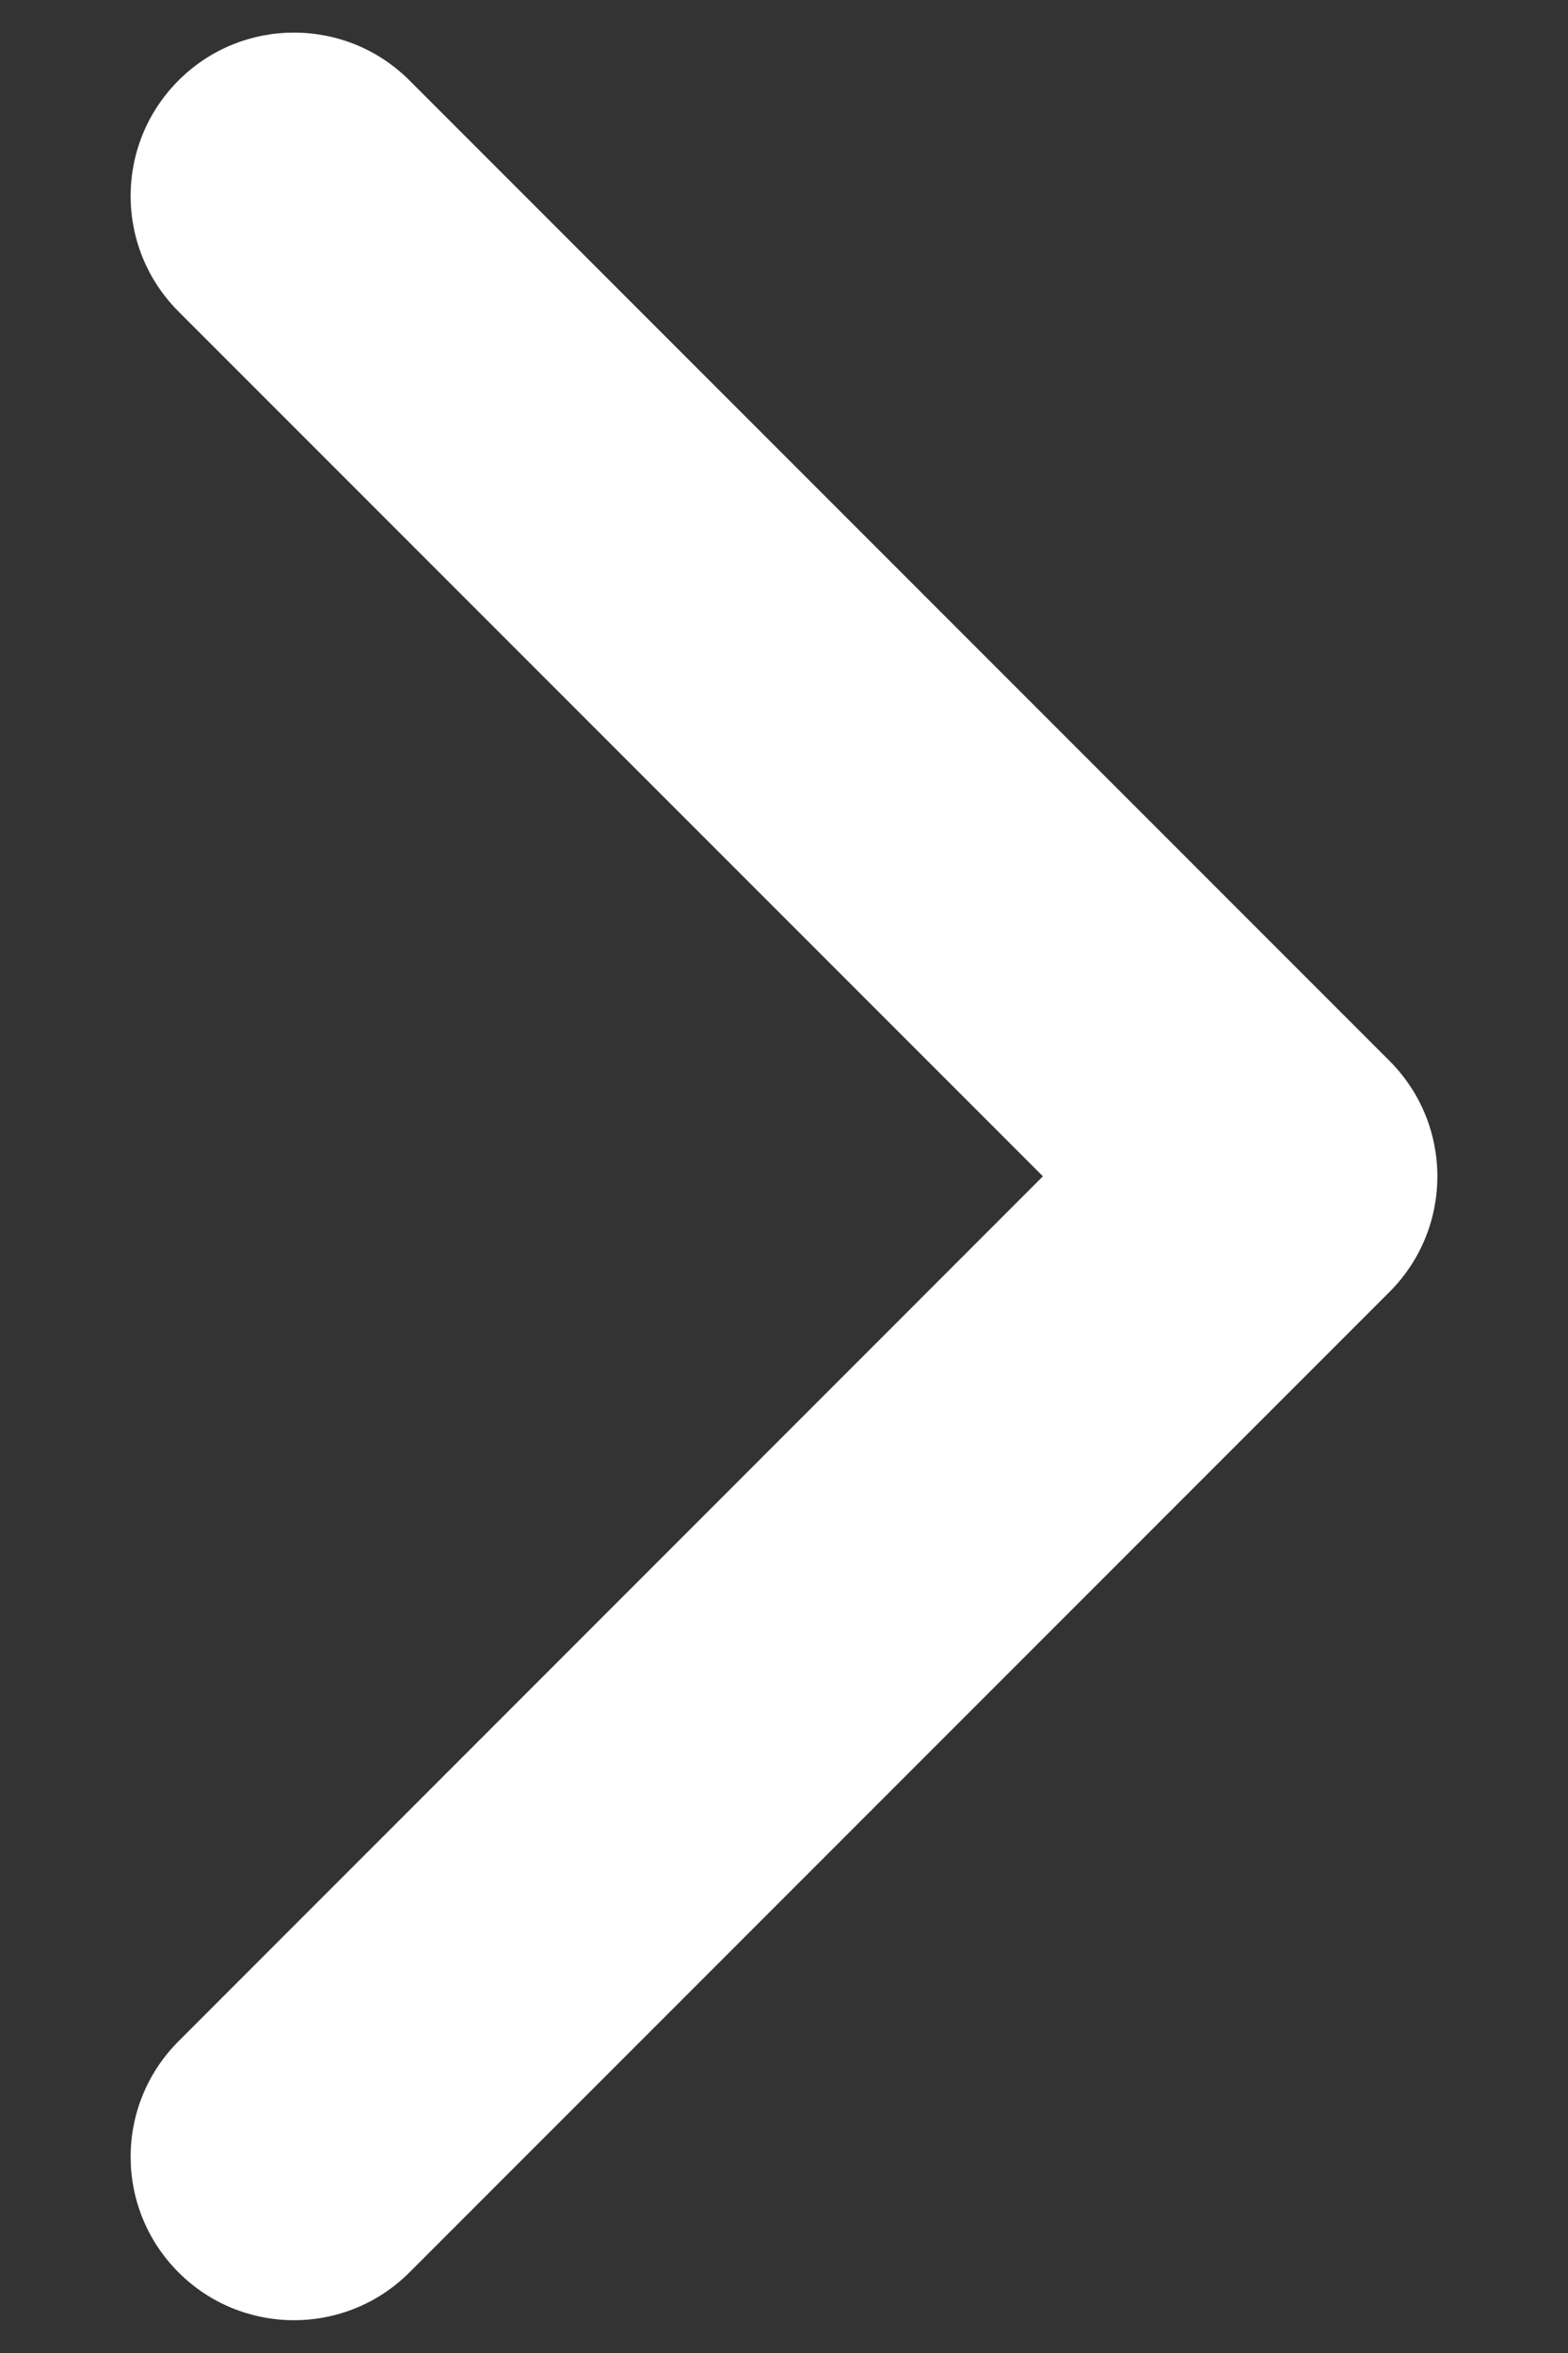 <svg width="8" height="12" viewBox="0 0 8 12" fill="none" xmlns="http://www.w3.org/2000/svg">
<rect x="0" y="0" width="8" height="12" fill="#333333" stroke="none"/>
<path fill-rule="evenodd" clip-rule="evenodd" d="M0.911 0.41C1.236 0.085 1.764 0.085 2.089 0.41L7.089 5.41C7.415 5.736 7.415 6.263 7.089 6.589L2.089 11.589C1.764 11.914 1.236 11.914 0.911 11.589C0.585 11.263 0.585 10.736 0.911 10.41L5.321 5.999L0.911 1.589C0.585 1.263 0.585 0.736 0.911 0.41Z" fill="white"/>
</svg>

